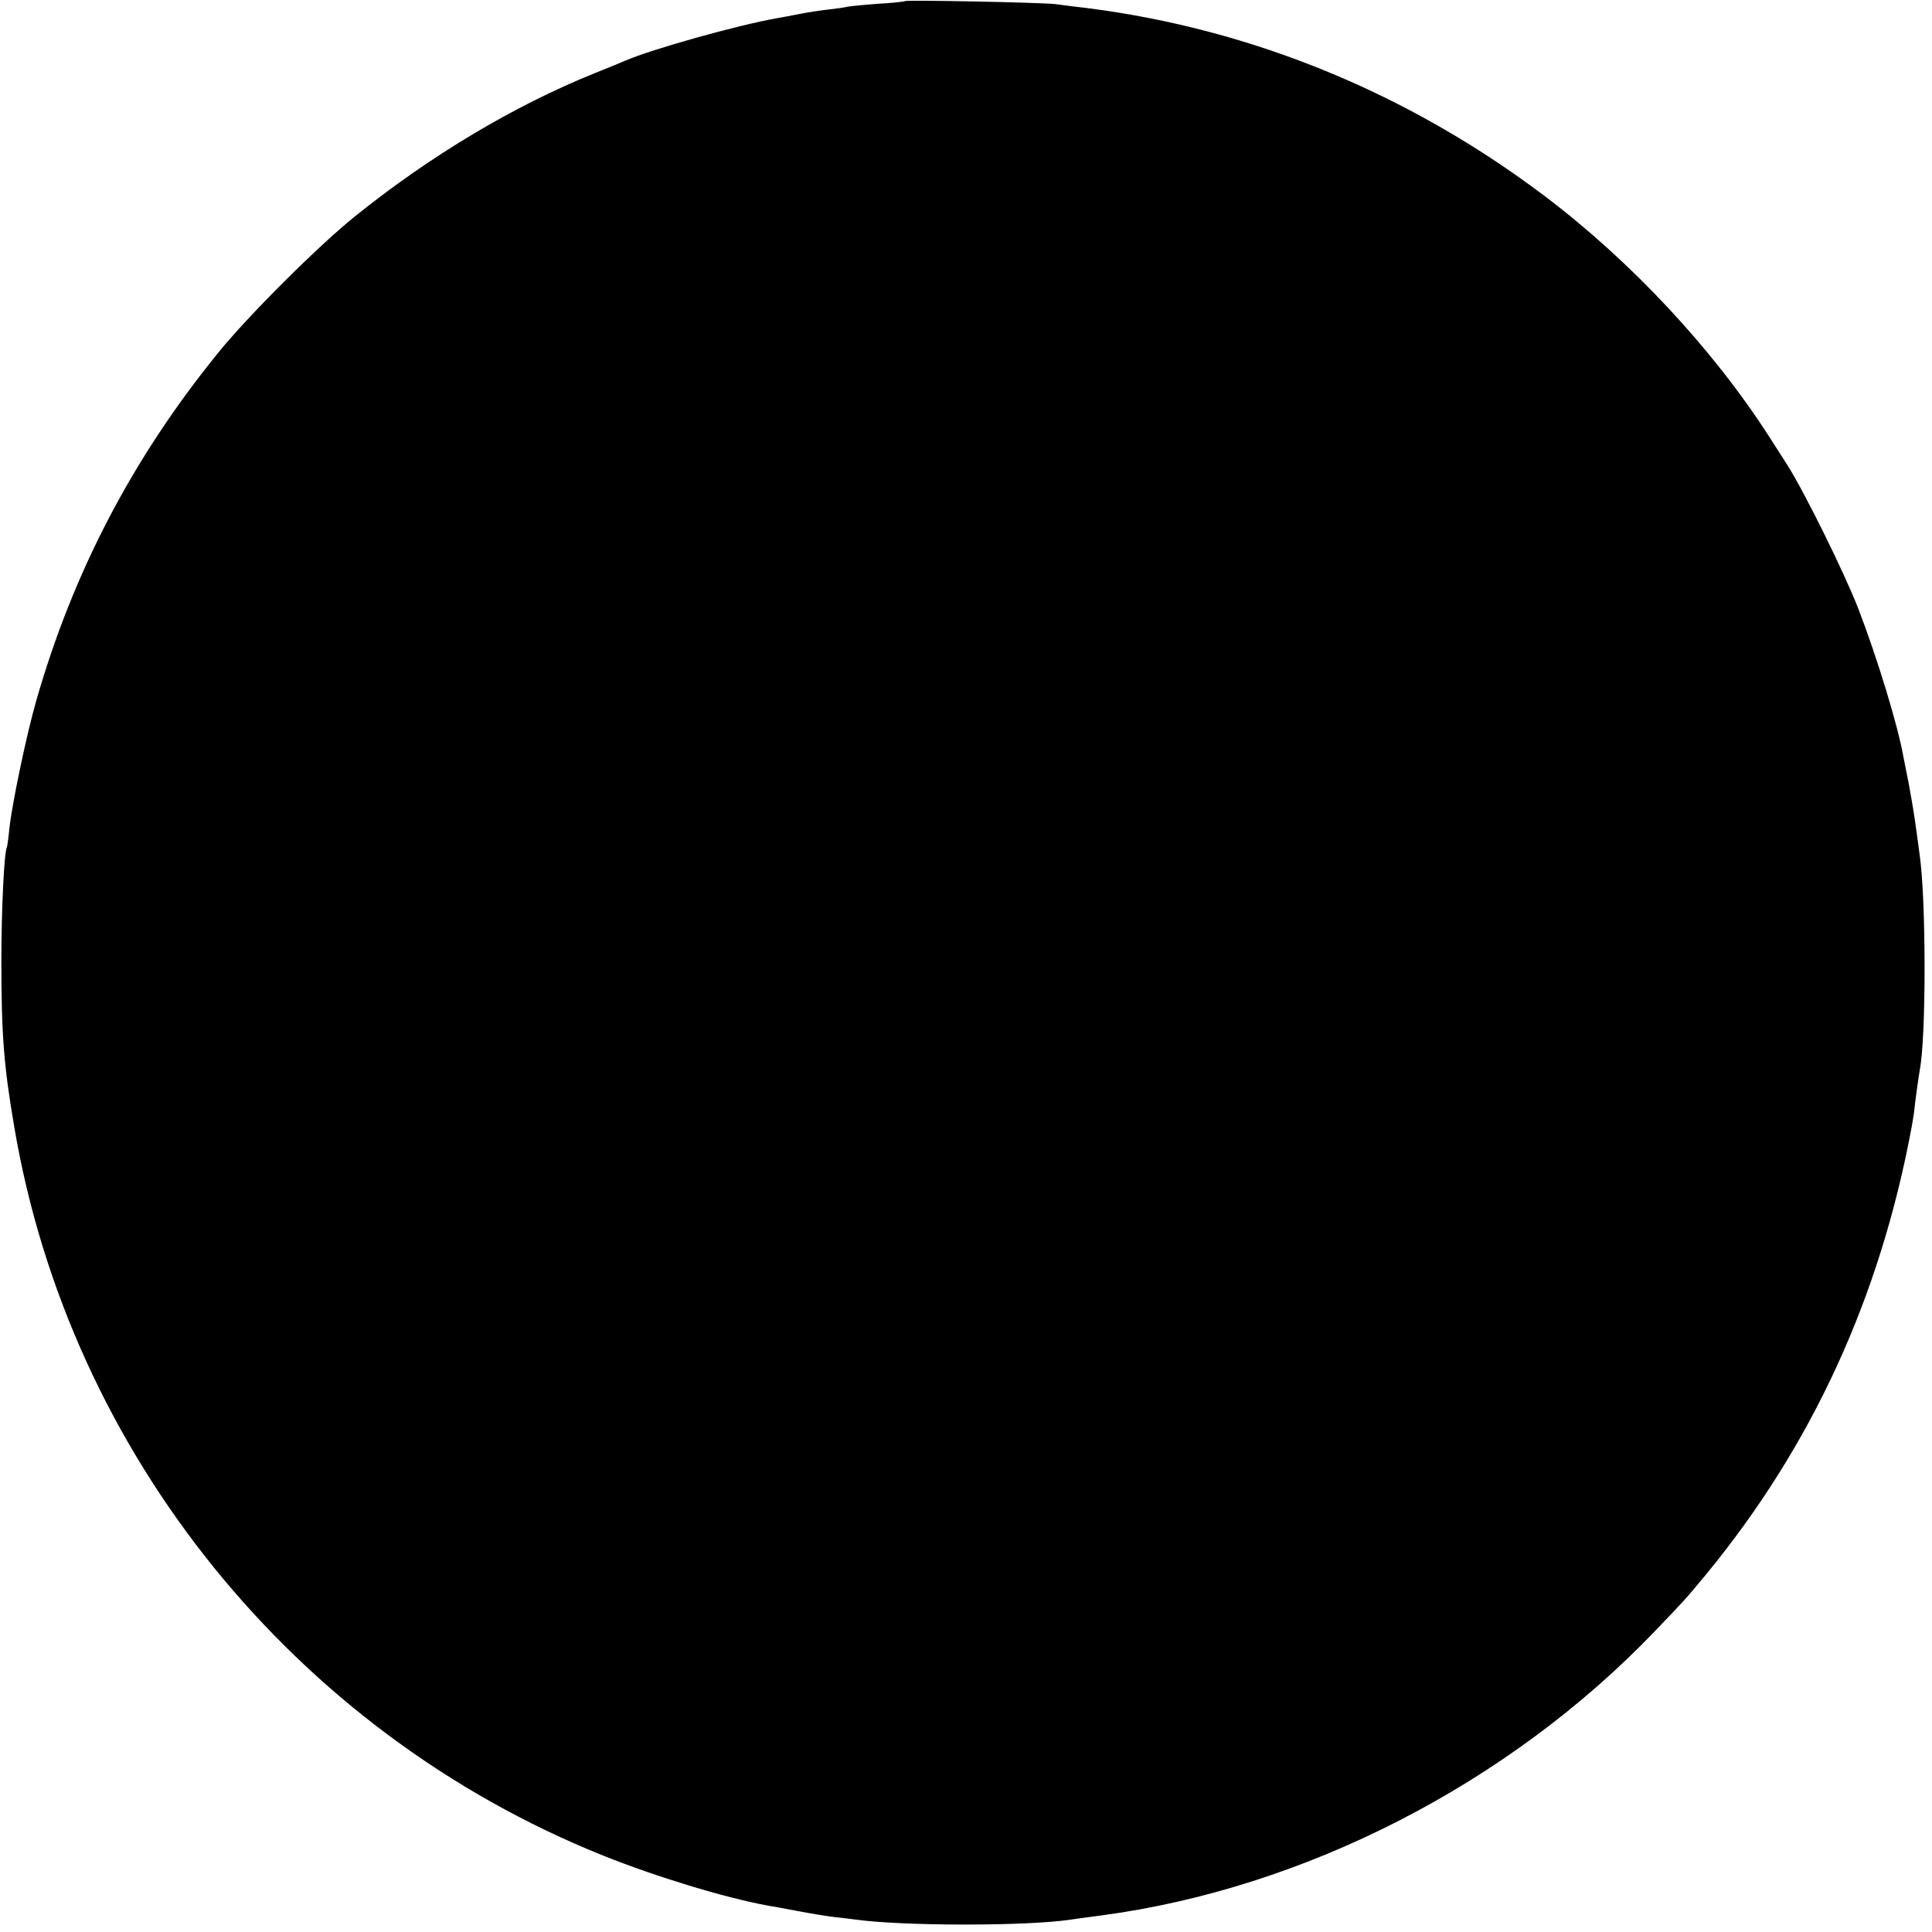 <?xml version="1.0" standalone="no"?>
<!DOCTYPE svg PUBLIC "-//W3C//DTD SVG 20010904//EN"
 "http://www.w3.org/TR/2001/REC-SVG-20010904/DTD/svg10.dtd">
<svg version="1.0" xmlns="http://www.w3.org/2000/svg"
 width="700pt" height="700pt" viewBox="0 0 700 700"
 preserveAspectRatio="xMidYMid meet">
<g transform="translate(0,700) scale(0.1,-0.1)"
fill="#000000" stroke="none">
<path d="M3279 6996 c-2 -2 -48 -7 -102 -10 -53 -4 -103 -9 -110 -11 -6 -2
-34 -6 -62 -9 -27 -3 -75 -10 -105 -16 -30 -6 -68 -13 -85 -16 -143 -25 -456
-113 -550 -154 -11 -5 -60 -25 -110 -45 -292 -118 -593 -297 -869 -519 -131
-105 -389 -362 -497 -496 -310 -382 -525 -795 -658 -1260 -36 -126 -87 -371
-97 -461 -3 -35 -8 -66 -9 -69 -10 -17 -20 -225 -20 -410 0 -272 9 -382 47
-605 201 -1182 1015 -2189 2133 -2638 192 -77 439 -152 595 -181 14 -2 63 -11
110 -20 47 -9 108 -19 135 -22 28 -3 61 -7 75 -9 174 -24 624 -24 780 0 14 2
63 9 110 15 737 98 1476 477 2005 1029 118 123 110 115 186 206 384 467 630
1002 745 1620 4 22 8 47 9 55 2 25 17 133 21 155 23 119 23 617 -1 780 -2 17
-9 66 -15 110 -6 44 -18 112 -25 150 -8 39 -16 81 -19 95 -20 113 -94 355
-163 535 -51 131 -197 426 -257 520 -11 17 -40 62 -64 100 -206 321 -502 638
-817 876 -491 370 -1054 602 -1650 679 -44 5 -98 12 -120 15 -46 6 -541 16
-546 11z"/>
</g>
</svg>
